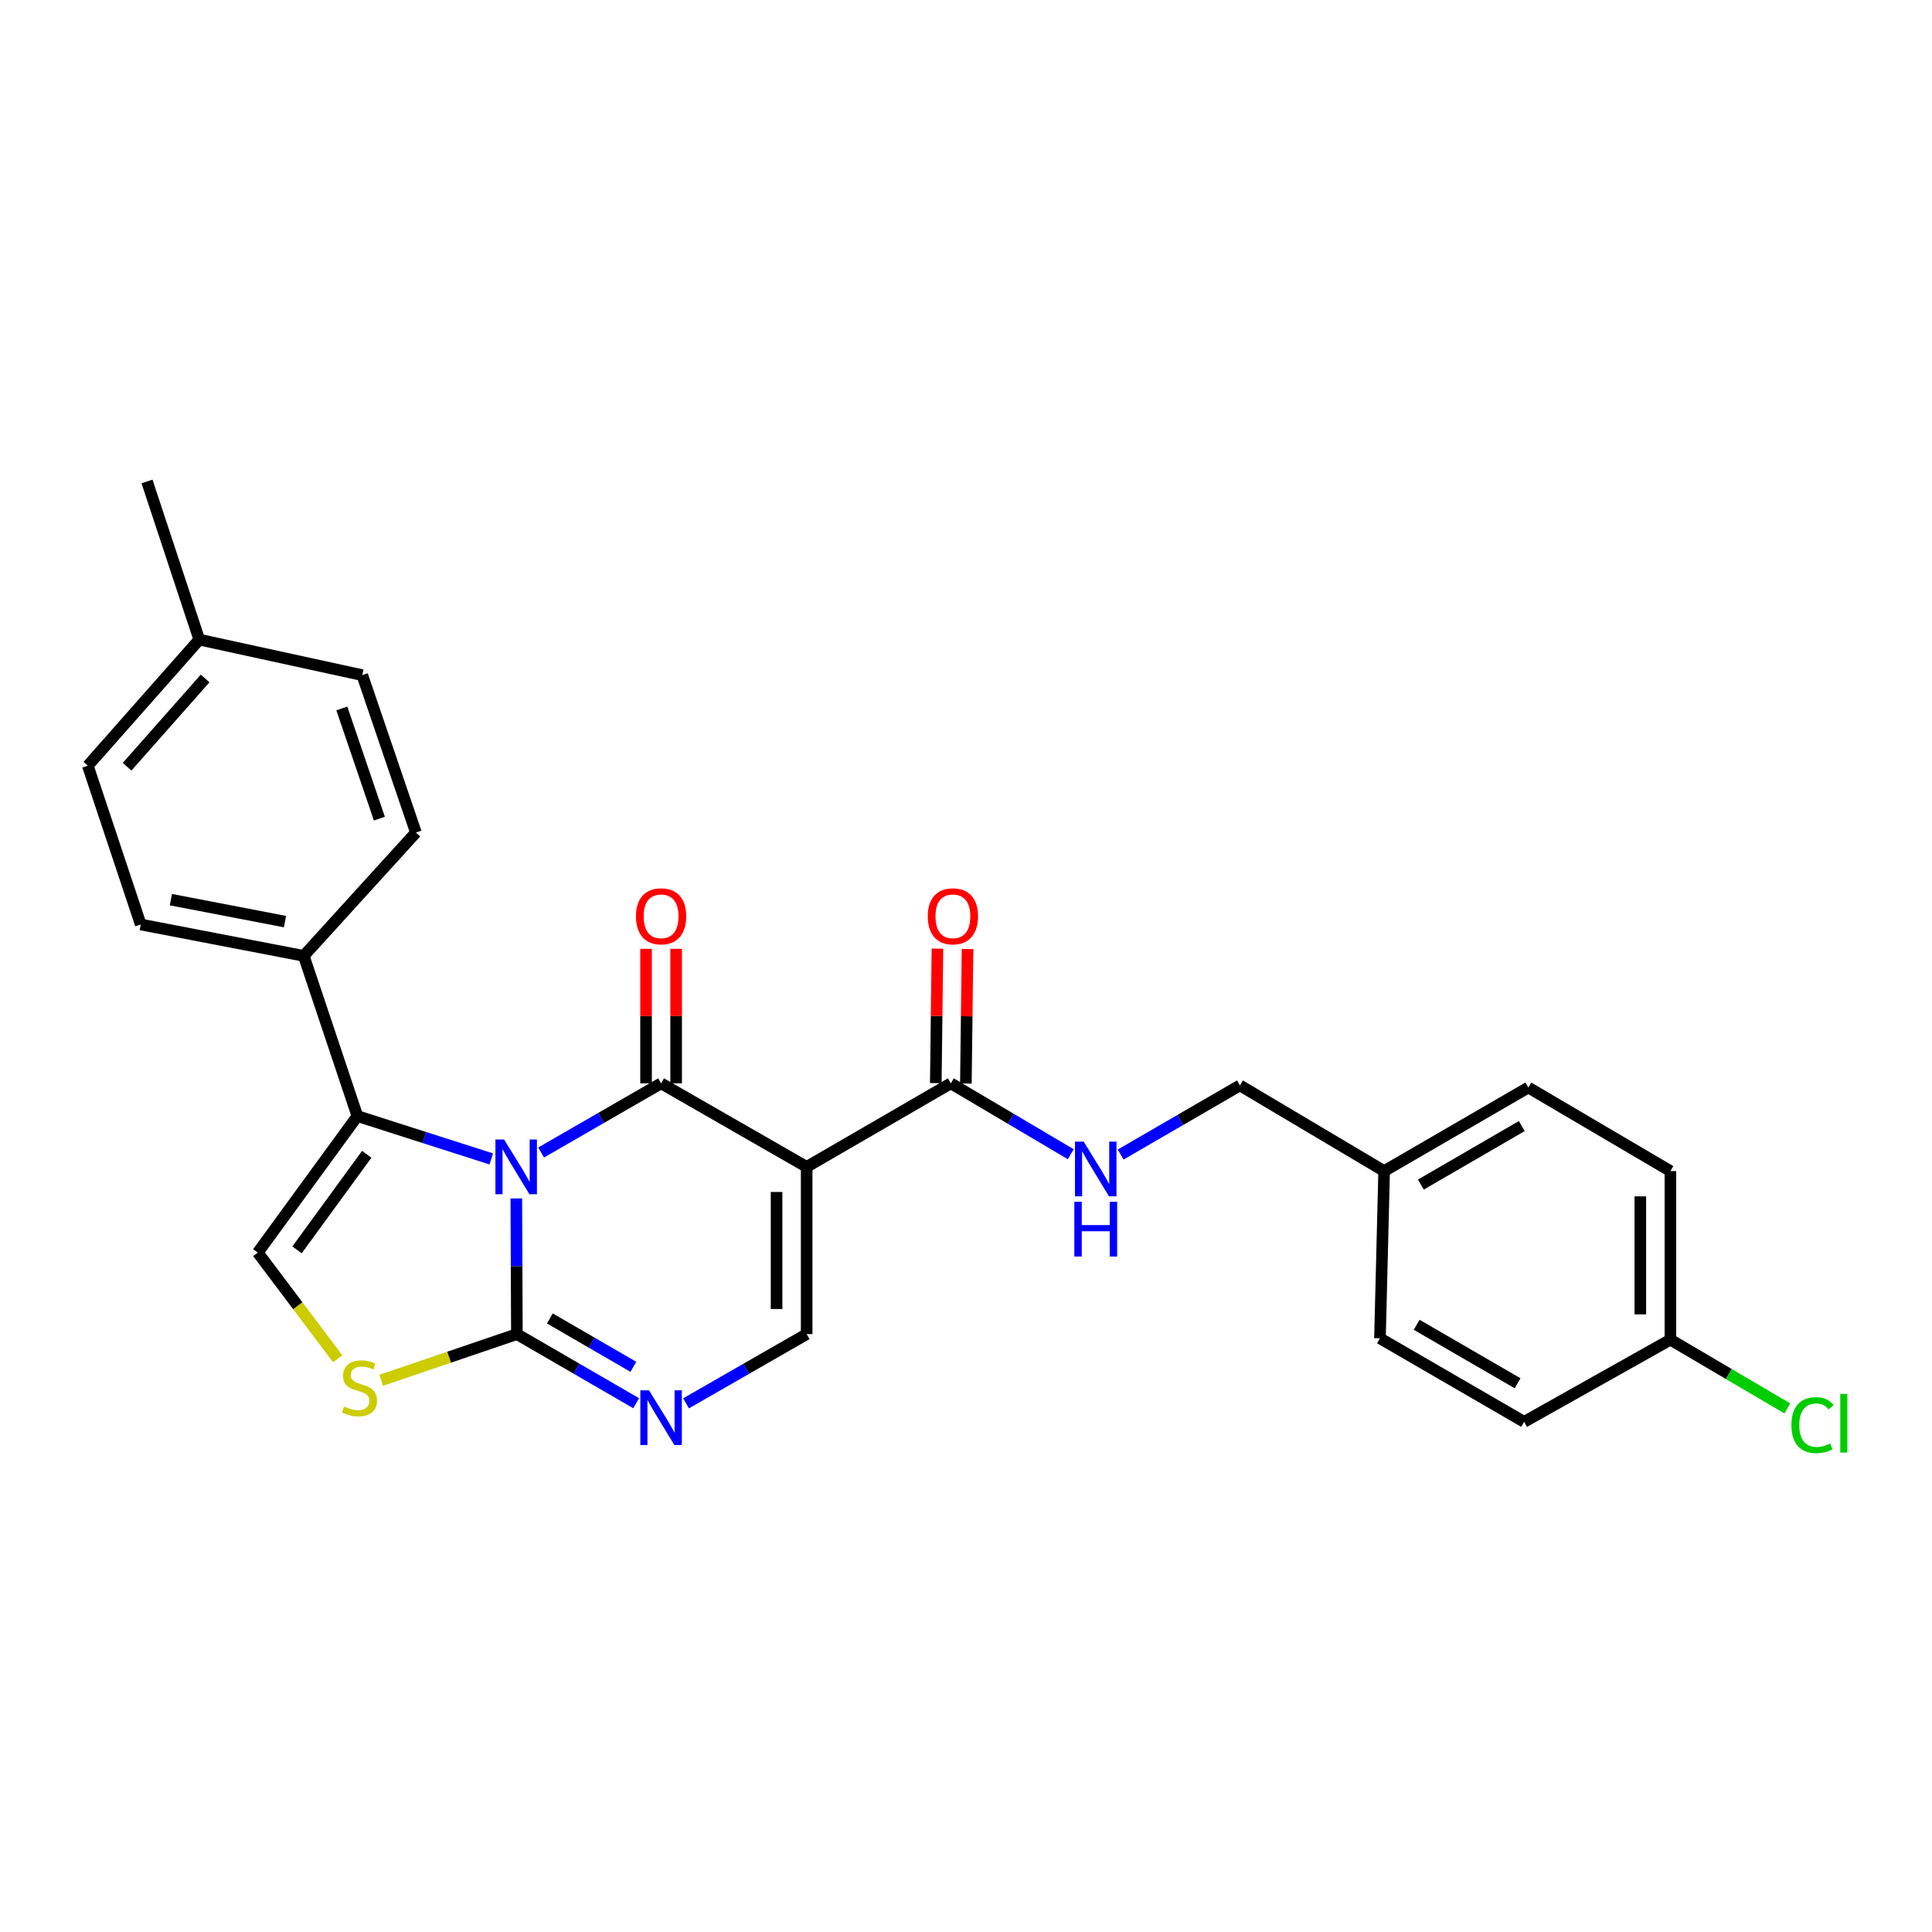 <?xml version='1.0' encoding='iso-8859-1'?>
<svg version='1.1' baseProfile='full'
              xmlns='http://www.w3.org/2000/svg'
                      xmlns:rdkit='http://www.rdkit.org/xml'
                      xmlns:xlink='http://www.w3.org/1999/xlink'
                  xml:space='preserve'
width='1000px' height='1000px' viewBox='0 0 1000 1000'>
<!-- END OF HEADER -->
<rect style='opacity:1.0;fill:#FFFFFF;stroke:none' width='1000' height='1000' x='0' y='0'> </rect>
<path class='bond-0' d='M 280.079,596.542 L 311.13,578.635' style='fill:none;fill-rule:evenodd;stroke:#0000FF;stroke-width:6px;stroke-linecap:butt;stroke-linejoin:miter;stroke-opacity:1' />
<path class='bond-0' d='M 311.13,578.635 L 342.181,560.728' style='fill:none;fill-rule:evenodd;stroke:#000000;stroke-width:6px;stroke-linecap:butt;stroke-linejoin:miter;stroke-opacity:1' />
<path class='bond-2' d='M 267.243,620.309 L 267.391,655.421' style='fill:none;fill-rule:evenodd;stroke:#0000FF;stroke-width:6px;stroke-linecap:butt;stroke-linejoin:miter;stroke-opacity:1' />
<path class='bond-2' d='M 267.391,655.421 L 267.538,690.534' style='fill:none;fill-rule:evenodd;stroke:#000000;stroke-width:6px;stroke-linecap:butt;stroke-linejoin:miter;stroke-opacity:1' />
<path class='bond-3' d='M 254.277,599.857 L 219.628,588.768' style='fill:none;fill-rule:evenodd;stroke:#0000FF;stroke-width:6px;stroke-linecap:butt;stroke-linejoin:miter;stroke-opacity:1' />
<path class='bond-3' d='M 219.628,588.768 L 184.978,577.679' style='fill:none;fill-rule:evenodd;stroke:#000000;stroke-width:6px;stroke-linecap:butt;stroke-linejoin:miter;stroke-opacity:1' />
<path class='bond-1' d='M 342.181,560.728 L 417.524,603.985' style='fill:none;fill-rule:evenodd;stroke:#000000;stroke-width:6px;stroke-linecap:butt;stroke-linejoin:miter;stroke-opacity:1' />
<path class='bond-11' d='M 349.968,560.728 L 349.968,525.923' style='fill:none;fill-rule:evenodd;stroke:#000000;stroke-width:6px;stroke-linecap:butt;stroke-linejoin:miter;stroke-opacity:1' />
<path class='bond-11' d='M 349.968,525.923 L 349.968,491.119' style='fill:none;fill-rule:evenodd;stroke:#FF0000;stroke-width:6px;stroke-linecap:butt;stroke-linejoin:miter;stroke-opacity:1' />
<path class='bond-11' d='M 334.393,560.728 L 334.393,525.923' style='fill:none;fill-rule:evenodd;stroke:#000000;stroke-width:6px;stroke-linecap:butt;stroke-linejoin:miter;stroke-opacity:1' />
<path class='bond-11' d='M 334.393,525.923 L 334.393,491.119' style='fill:none;fill-rule:evenodd;stroke:#FF0000;stroke-width:6px;stroke-linecap:butt;stroke-linejoin:miter;stroke-opacity:1' />
<path class='bond-8' d='M 417.524,603.985 L 492.149,560.728' style='fill:none;fill-rule:evenodd;stroke:#000000;stroke-width:6px;stroke-linecap:butt;stroke-linejoin:miter;stroke-opacity:1' />
<path class='bond-28' d='M 417.524,603.985 L 417.524,690.534' style='fill:none;fill-rule:evenodd;stroke:#000000;stroke-width:6px;stroke-linecap:butt;stroke-linejoin:miter;stroke-opacity:1' />
<path class='bond-28' d='M 401.948,616.967 L 401.948,677.552' style='fill:none;fill-rule:evenodd;stroke:#000000;stroke-width:6px;stroke-linecap:butt;stroke-linejoin:miter;stroke-opacity:1' />
<path class='bond-4' d='M 267.538,690.534 L 298.411,708.422' style='fill:none;fill-rule:evenodd;stroke:#000000;stroke-width:6px;stroke-linecap:butt;stroke-linejoin:miter;stroke-opacity:1' />
<path class='bond-4' d='M 298.411,708.422 L 329.284,726.31' style='fill:none;fill-rule:evenodd;stroke:#0000FF;stroke-width:6px;stroke-linecap:butt;stroke-linejoin:miter;stroke-opacity:1' />
<path class='bond-4' d='M 284.609,682.423 L 306.22,694.945' style='fill:none;fill-rule:evenodd;stroke:#000000;stroke-width:6px;stroke-linecap:butt;stroke-linejoin:miter;stroke-opacity:1' />
<path class='bond-4' d='M 306.22,694.945 L 327.831,707.467' style='fill:none;fill-rule:evenodd;stroke:#0000FF;stroke-width:6px;stroke-linecap:butt;stroke-linejoin:miter;stroke-opacity:1' />
<path class='bond-6' d='M 267.538,690.534 L 232.419,702.493' style='fill:none;fill-rule:evenodd;stroke:#000000;stroke-width:6px;stroke-linecap:butt;stroke-linejoin:miter;stroke-opacity:1' />
<path class='bond-6' d='M 232.419,702.493 L 197.3,714.451' style='fill:none;fill-rule:evenodd;stroke:#CCCC00;stroke-width:6px;stroke-linecap:butt;stroke-linejoin:miter;stroke-opacity:1' />
<path class='bond-7' d='M 184.978,577.679 L 133.423,648.341' style='fill:none;fill-rule:evenodd;stroke:#000000;stroke-width:6px;stroke-linecap:butt;stroke-linejoin:miter;stroke-opacity:1' />
<path class='bond-7' d='M 189.828,597.459 L 153.739,646.922' style='fill:none;fill-rule:evenodd;stroke:#000000;stroke-width:6px;stroke-linecap:butt;stroke-linejoin:miter;stroke-opacity:1' />
<path class='bond-10' d='M 184.978,577.679 L 157.219,494.756' style='fill:none;fill-rule:evenodd;stroke:#000000;stroke-width:6px;stroke-linecap:butt;stroke-linejoin:miter;stroke-opacity:1' />
<path class='bond-5' d='M 355.092,726.371 L 386.308,708.452' style='fill:none;fill-rule:evenodd;stroke:#0000FF;stroke-width:6px;stroke-linecap:butt;stroke-linejoin:miter;stroke-opacity:1' />
<path class='bond-5' d='M 386.308,708.452 L 417.524,690.534' style='fill:none;fill-rule:evenodd;stroke:#000000;stroke-width:6px;stroke-linecap:butt;stroke-linejoin:miter;stroke-opacity:1' />
<path class='bond-27' d='M 174.8,703.307 L 154.111,675.824' style='fill:none;fill-rule:evenodd;stroke:#CCCC00;stroke-width:6px;stroke-linecap:butt;stroke-linejoin:miter;stroke-opacity:1' />
<path class='bond-27' d='M 154.111,675.824 L 133.423,648.341' style='fill:none;fill-rule:evenodd;stroke:#000000;stroke-width:6px;stroke-linecap:butt;stroke-linejoin:miter;stroke-opacity:1' />
<path class='bond-9' d='M 492.149,560.728 L 523.192,579.079' style='fill:none;fill-rule:evenodd;stroke:#000000;stroke-width:6px;stroke-linecap:butt;stroke-linejoin:miter;stroke-opacity:1' />
<path class='bond-9' d='M 523.192,579.079 L 554.236,597.43' style='fill:none;fill-rule:evenodd;stroke:#0000FF;stroke-width:6px;stroke-linecap:butt;stroke-linejoin:miter;stroke-opacity:1' />
<path class='bond-12' d='M 499.936,560.824 L 500.368,526.02' style='fill:none;fill-rule:evenodd;stroke:#000000;stroke-width:6px;stroke-linecap:butt;stroke-linejoin:miter;stroke-opacity:1' />
<path class='bond-12' d='M 500.368,526.02 L 500.799,491.216' style='fill:none;fill-rule:evenodd;stroke:#FF0000;stroke-width:6px;stroke-linecap:butt;stroke-linejoin:miter;stroke-opacity:1' />
<path class='bond-12' d='M 484.361,560.631 L 484.793,525.827' style='fill:none;fill-rule:evenodd;stroke:#000000;stroke-width:6px;stroke-linecap:butt;stroke-linejoin:miter;stroke-opacity:1' />
<path class='bond-12' d='M 484.793,525.827 L 485.225,491.023' style='fill:none;fill-rule:evenodd;stroke:#FF0000;stroke-width:6px;stroke-linecap:butt;stroke-linejoin:miter;stroke-opacity:1' />
<path class='bond-15' d='M 580.051,597.59 L 610.92,579.695' style='fill:none;fill-rule:evenodd;stroke:#0000FF;stroke-width:6px;stroke-linecap:butt;stroke-linejoin:miter;stroke-opacity:1' />
<path class='bond-15' d='M 610.92,579.695 L 641.788,561.801' style='fill:none;fill-rule:evenodd;stroke:#000000;stroke-width:6px;stroke-linecap:butt;stroke-linejoin:miter;stroke-opacity:1' />
<path class='bond-13' d='M 157.219,494.756 L 72.85,478.514' style='fill:none;fill-rule:evenodd;stroke:#000000;stroke-width:6px;stroke-linecap:butt;stroke-linejoin:miter;stroke-opacity:1' />
<path class='bond-13' d='M 147.508,477.025 L 88.45,465.655' style='fill:none;fill-rule:evenodd;stroke:#000000;stroke-width:6px;stroke-linecap:butt;stroke-linejoin:miter;stroke-opacity:1' />
<path class='bond-14' d='M 157.219,494.756 L 215.273,430.921' style='fill:none;fill-rule:evenodd;stroke:#000000;stroke-width:6px;stroke-linecap:butt;stroke-linejoin:miter;stroke-opacity:1' />
<path class='bond-18' d='M 72.85,478.514 L 45.455,396.335' style='fill:none;fill-rule:evenodd;stroke:#000000;stroke-width:6px;stroke-linecap:butt;stroke-linejoin:miter;stroke-opacity:1' />
<path class='bond-19' d='M 215.273,430.921 L 187.505,349.452' style='fill:none;fill-rule:evenodd;stroke:#000000;stroke-width:6px;stroke-linecap:butt;stroke-linejoin:miter;stroke-opacity:1' />
<path class='bond-19' d='M 196.365,423.726 L 176.927,366.697' style='fill:none;fill-rule:evenodd;stroke:#000000;stroke-width:6px;stroke-linecap:butt;stroke-linejoin:miter;stroke-opacity:1' />
<path class='bond-17' d='M 641.788,561.801 L 716.43,606.148' style='fill:none;fill-rule:evenodd;stroke:#000000;stroke-width:6px;stroke-linecap:butt;stroke-linejoin:miter;stroke-opacity:1' />
<path class='bond-16' d='M 864.599,693.407 L 864.599,606.148' style='fill:none;fill-rule:evenodd;stroke:#000000;stroke-width:6px;stroke-linecap:butt;stroke-linejoin:miter;stroke-opacity:1' />
<path class='bond-16' d='M 849.023,680.318 L 849.023,619.237' style='fill:none;fill-rule:evenodd;stroke:#000000;stroke-width:6px;stroke-linecap:butt;stroke-linejoin:miter;stroke-opacity:1' />
<path class='bond-21' d='M 864.599,693.407 L 894.848,711.197' style='fill:none;fill-rule:evenodd;stroke:#000000;stroke-width:6px;stroke-linecap:butt;stroke-linejoin:miter;stroke-opacity:1' />
<path class='bond-21' d='M 894.848,711.197 L 925.097,728.987' style='fill:none;fill-rule:evenodd;stroke:#00CC00;stroke-width:6px;stroke-linecap:butt;stroke-linejoin:miter;stroke-opacity:1' />
<path class='bond-30' d='M 864.599,693.407 L 788.892,735.946' style='fill:none;fill-rule:evenodd;stroke:#000000;stroke-width:6px;stroke-linecap:butt;stroke-linejoin:miter;stroke-opacity:1' />
<path class='bond-24' d='M 716.43,606.148 L 714.267,692.697' style='fill:none;fill-rule:evenodd;stroke:#000000;stroke-width:6px;stroke-linecap:butt;stroke-linejoin:miter;stroke-opacity:1' />
<path class='bond-25' d='M 716.43,606.148 L 791.055,562.891' style='fill:none;fill-rule:evenodd;stroke:#000000;stroke-width:6px;stroke-linecap:butt;stroke-linejoin:miter;stroke-opacity:1' />
<path class='bond-25' d='M 735.435,613.135 L 787.673,582.855' style='fill:none;fill-rule:evenodd;stroke:#000000;stroke-width:6px;stroke-linecap:butt;stroke-linejoin:miter;stroke-opacity:1' />
<path class='bond-29' d='M 45.455,396.335 L 103.145,331.064' style='fill:none;fill-rule:evenodd;stroke:#000000;stroke-width:6px;stroke-linecap:butt;stroke-linejoin:miter;stroke-opacity:1' />
<path class='bond-29' d='M 65.779,396.859 L 106.162,351.169' style='fill:none;fill-rule:evenodd;stroke:#000000;stroke-width:6px;stroke-linecap:butt;stroke-linejoin:miter;stroke-opacity:1' />
<path class='bond-20' d='M 187.505,349.452 L 103.145,331.064' style='fill:none;fill-rule:evenodd;stroke:#000000;stroke-width:6px;stroke-linecap:butt;stroke-linejoin:miter;stroke-opacity:1' />
<path class='bond-26' d='M 103.145,331.064 L 76.095,249.213' style='fill:none;fill-rule:evenodd;stroke:#000000;stroke-width:6px;stroke-linecap:butt;stroke-linejoin:miter;stroke-opacity:1' />
<path class='bond-22' d='M 788.892,735.946 L 714.267,692.697' style='fill:none;fill-rule:evenodd;stroke:#000000;stroke-width:6px;stroke-linecap:butt;stroke-linejoin:miter;stroke-opacity:1' />
<path class='bond-22' d='M 785.508,715.982 L 733.271,685.708' style='fill:none;fill-rule:evenodd;stroke:#000000;stroke-width:6px;stroke-linecap:butt;stroke-linejoin:miter;stroke-opacity:1' />
<path class='bond-23' d='M 864.599,606.148 L 791.055,562.891' style='fill:none;fill-rule:evenodd;stroke:#000000;stroke-width:6px;stroke-linecap:butt;stroke-linejoin:miter;stroke-opacity:1' />
<path  class='atom-0' d='M 260.915 589.825
L 270.195 604.825
Q 271.115 606.305, 272.595 608.985
Q 274.075 611.665, 274.155 611.825
L 274.155 589.825
L 277.915 589.825
L 277.915 618.145
L 274.035 618.145
L 264.075 601.745
Q 262.915 599.825, 261.675 597.625
Q 260.475 595.425, 260.115 594.745
L 260.115 618.145
L 256.435 618.145
L 256.435 589.825
L 260.915 589.825
' fill='#0000FF'/>
<path  class='atom-5' d='M 335.921 719.622
L 345.201 734.622
Q 346.121 736.102, 347.601 738.782
Q 349.081 741.462, 349.161 741.622
L 349.161 719.622
L 352.921 719.622
L 352.921 747.942
L 349.041 747.942
L 339.081 731.542
Q 337.921 729.622, 336.681 727.422
Q 335.481 725.222, 335.121 724.542
L 335.121 747.942
L 331.441 747.942
L 331.441 719.622
L 335.921 719.622
' fill='#0000FF'/>
<path  class='atom-7' d='M 178.069 727.996
Q 178.389 728.116, 179.709 728.676
Q 181.029 729.236, 182.469 729.596
Q 183.949 729.916, 185.389 729.916
Q 188.069 729.916, 189.629 728.636
Q 191.189 727.316, 191.189 725.036
Q 191.189 723.476, 190.389 722.516
Q 189.629 721.556, 188.429 721.036
Q 187.229 720.516, 185.229 719.916
Q 182.709 719.156, 181.189 718.436
Q 179.709 717.716, 178.629 716.196
Q 177.589 714.676, 177.589 712.116
Q 177.589 708.556, 179.989 706.356
Q 182.429 704.156, 187.229 704.156
Q 190.509 704.156, 194.229 705.716
L 193.309 708.796
Q 189.909 707.396, 187.349 707.396
Q 184.589 707.396, 183.069 708.556
Q 181.549 709.676, 181.589 711.636
Q 181.589 713.156, 182.349 714.076
Q 183.149 714.996, 184.269 715.516
Q 185.429 716.036, 187.349 716.636
Q 189.909 717.436, 191.429 718.236
Q 192.949 719.036, 194.029 720.676
Q 195.149 722.276, 195.149 725.036
Q 195.149 728.956, 192.509 731.076
Q 189.909 733.156, 185.549 733.156
Q 183.029 733.156, 181.109 732.596
Q 179.229 732.076, 176.989 731.156
L 178.069 727.996
' fill='#CCCC00'/>
<path  class='atom-10' d='M 560.894 590.906
L 570.174 605.906
Q 571.094 607.386, 572.574 610.066
Q 574.054 612.746, 574.134 612.906
L 574.134 590.906
L 577.894 590.906
L 577.894 619.226
L 574.014 619.226
L 564.054 602.826
Q 562.894 600.906, 561.654 598.706
Q 560.454 596.506, 560.094 595.826
L 560.094 619.226
L 556.414 619.226
L 556.414 590.906
L 560.894 590.906
' fill='#0000FF'/>
<path  class='atom-10' d='M 556.074 622.058
L 559.914 622.058
L 559.914 634.098
L 574.394 634.098
L 574.394 622.058
L 578.234 622.058
L 578.234 650.378
L 574.394 650.378
L 574.394 637.298
L 559.914 637.298
L 559.914 650.378
L 556.074 650.378
L 556.074 622.058
' fill='#0000FF'/>
<path  class='atom-12' d='M 329.181 474.276
Q 329.181 467.476, 332.541 463.676
Q 335.901 459.876, 342.181 459.876
Q 348.461 459.876, 351.821 463.676
Q 355.181 467.476, 355.181 474.276
Q 355.181 481.156, 351.781 485.076
Q 348.381 488.956, 342.181 488.956
Q 335.941 488.956, 332.541 485.076
Q 329.181 481.196, 329.181 474.276
M 342.181 485.756
Q 346.501 485.756, 348.821 482.876
Q 351.181 479.956, 351.181 474.276
Q 351.181 468.716, 348.821 465.916
Q 346.501 463.076, 342.181 463.076
Q 337.861 463.076, 335.501 465.876
Q 333.181 468.676, 333.181 474.276
Q 333.181 479.996, 335.501 482.876
Q 337.861 485.756, 342.181 485.756
' fill='#FF0000'/>
<path  class='atom-13' d='M 480.222 474.276
Q 480.222 467.476, 483.582 463.676
Q 486.942 459.876, 493.222 459.876
Q 499.502 459.876, 502.862 463.676
Q 506.222 467.476, 506.222 474.276
Q 506.222 481.156, 502.822 485.076
Q 499.422 488.956, 493.222 488.956
Q 486.982 488.956, 483.582 485.076
Q 480.222 481.196, 480.222 474.276
M 493.222 485.756
Q 497.542 485.756, 499.862 482.876
Q 502.222 479.956, 502.222 474.276
Q 502.222 468.716, 499.862 465.916
Q 497.542 463.076, 493.222 463.076
Q 488.902 463.076, 486.542 465.876
Q 484.222 468.676, 484.222 474.276
Q 484.222 479.996, 486.542 482.876
Q 488.902 485.756, 493.222 485.756
' fill='#FF0000'/>
<path  class='atom-22' d='M 927.231 737.644
Q 927.231 730.604, 930.511 726.924
Q 933.831 723.204, 940.111 723.204
Q 945.951 723.204, 949.071 727.324
L 946.431 729.484
Q 944.151 726.484, 940.111 726.484
Q 935.831 726.484, 933.551 729.364
Q 931.311 732.204, 931.311 737.644
Q 931.311 743.244, 933.631 746.124
Q 935.991 749.004, 940.551 749.004
Q 943.671 749.004, 947.311 747.124
L 948.431 750.124
Q 946.951 751.084, 944.711 751.644
Q 942.471 752.204, 939.991 752.204
Q 933.831 752.204, 930.511 748.444
Q 927.231 744.684, 927.231 737.644
' fill='#00CC00'/>
<path  class='atom-22' d='M 952.511 721.484
L 956.191 721.484
L 956.191 751.844
L 952.511 751.844
L 952.511 721.484
' fill='#00CC00'/>
</svg>
